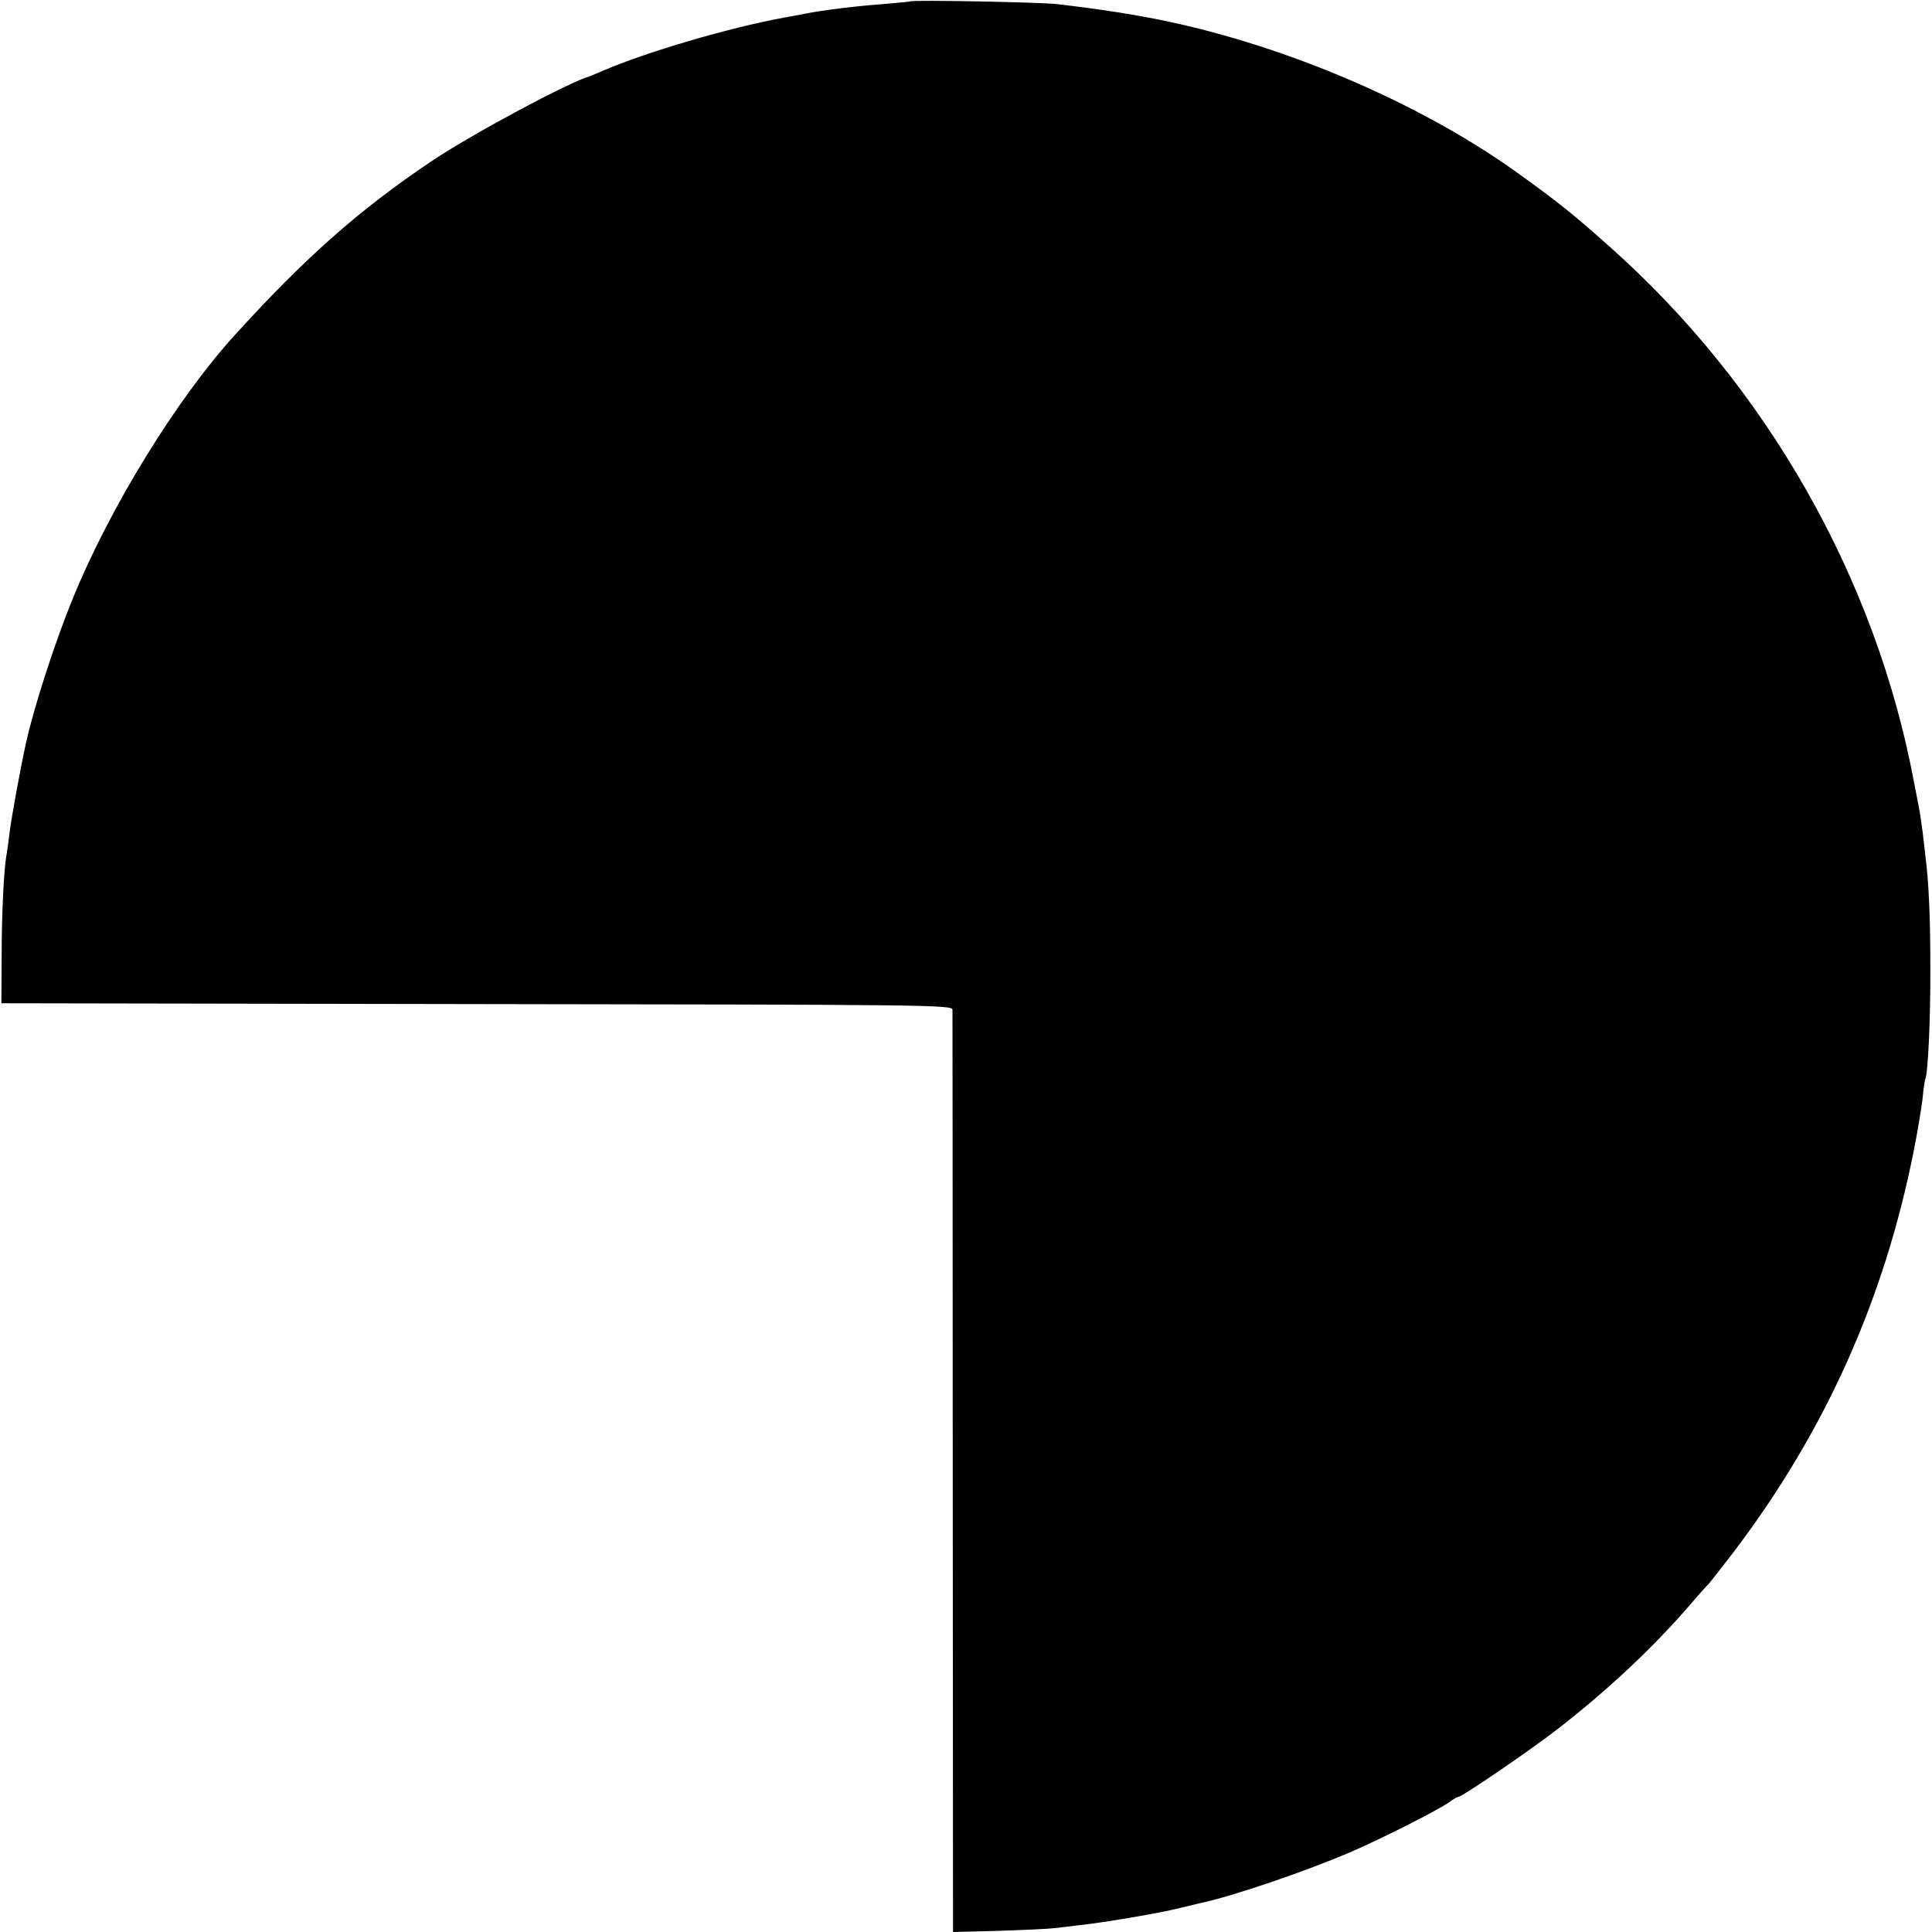 <?xml version="1.0" standalone="no"?>
<!DOCTYPE svg PUBLIC "-//W3C//DTD SVG 20010904//EN"
 "http://www.w3.org/TR/2001/REC-SVG-20010904/DTD/svg10.dtd">
<svg version="1.0" xmlns="http://www.w3.org/2000/svg"
 width="700pt" height="700pt" viewBox="0 0 700 700"
 preserveAspectRatio="xMidYMid meet">
<g transform="translate(0,700) scale(0.1,-0.1)"
fill="#000000" stroke="none">
<path d="M3298 6995 c-2 -1 -41 -5 -88 -9 -100 -7 -225 -22 -295 -36 -27 -5
-61 -12 -75 -14 -198 -36 -503 -126 -657 -193 -21 -9 -40 -17 -43 -18 -80 -23
-430 -211 -575 -308 -265 -178 -461 -352 -716 -633 -209 -230 -452 -625 -585
-952 -63 -153 -143 -399 -170 -525 -20 -90 -53 -272 -59 -322 -4 -33 -9 -69
-11 -80 -10 -52 -18 -216 -18 -370 l-1 -170 1723 -3 c1631 -2 1722 -3 1723
-20 0 -9 1 -765 1 -1679 l1 -1663 161 4 c89 3 182 7 207 10 24 3 66 8 92 11
80 8 298 45 362 62 33 8 67 16 75 18 109 22 388 117 549 187 121 53 308 148
353 179 14 11 29 19 33 19 13 0 269 175 362 248 180 140 344 294 476 447 33
39 63 72 67 75 3 3 44 55 90 115 332 437 547 915 654 1456 14 70 28 155 32
190 3 35 8 67 10 70 9 17 19 214 18 399 0 184 -5 307 -18 410 -2 19 -7 58 -10
86 -4 28 -8 59 -10 70 -2 10 -11 60 -21 109 -138 740 -535 1438 -1106 1944
-132 118 -194 167 -344 274 -344 244 -819 448 -1262 541 -98 21 -243 44 -393
61 -54 7 -526 16 -532 10z"/>
</g>
</svg>
